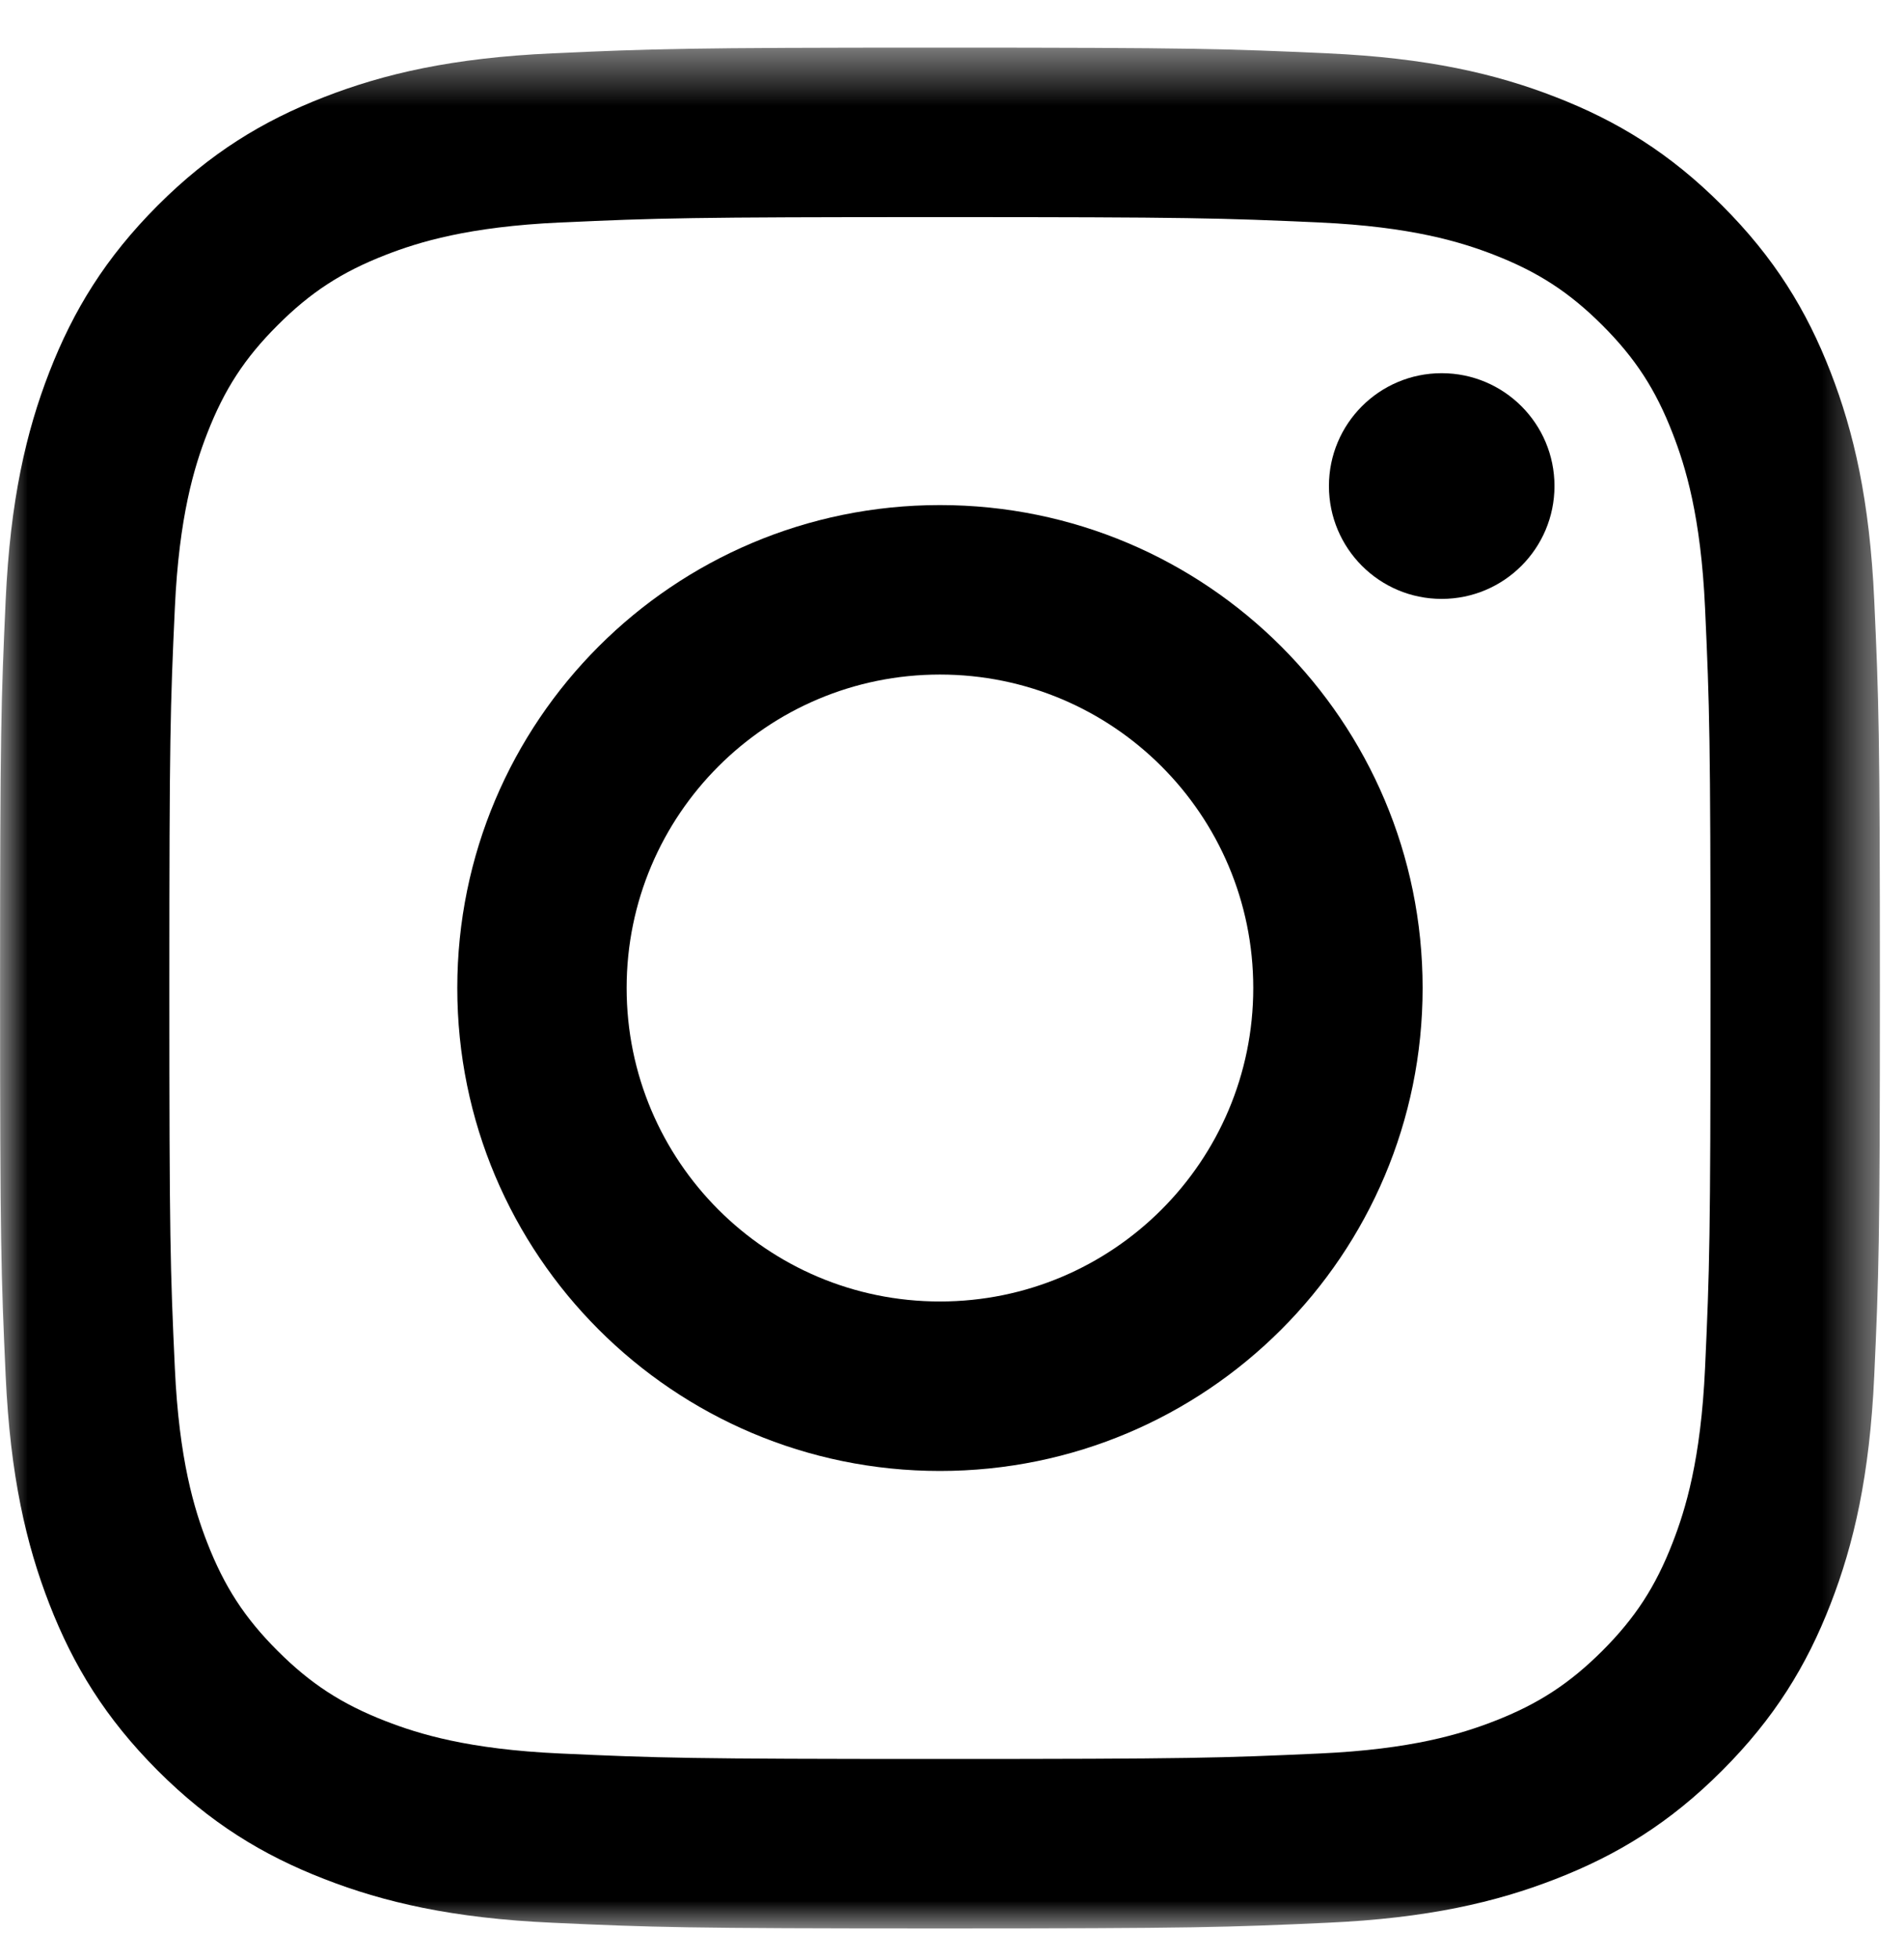 <?xml version="1.0" encoding="UTF-8"?>
<svg width="35px" height="36px" viewBox="0 0 35 36" version="1.1" xmlns="http://www.w3.org/2000/svg" xmlns:xlink="http://www.w3.org/1999/xlink">
    <!-- Generator: Sketch 52.6 (67491) - http://www.bohemiancoding.com/sketch -->
    <title>instagram-icon</title>
    <desc>Created with Sketch.</desc>
    <defs>
        <polygon id="path-1" points="0.001 0.444 34.556 0.444 34.556 35 0.001 35"></polygon>
    </defs>
    <g id="Assets" stroke="none" stroke-width="1" fill="none" fill-rule="evenodd">
        <g id="instagram-icon">
            <path d="M17.278,23.913 C14.097,23.913 11.519,21.334 11.519,18.153 C11.519,14.973 14.097,12.394 17.278,12.394 C20.46,12.394 23.038,14.973 23.038,18.153 C23.038,21.334 20.46,23.913 17.278,23.913 M17.278,9.28 C12.377,9.28 8.406,13.252 8.406,18.153 C8.406,23.054 12.377,27.027 17.278,27.027 C22.179,27.027 26.151,23.054 26.151,18.153 C26.151,13.252 22.179,9.28 17.278,9.28" id="Fill-1" fill="#000000"></path>
            <path d="M26.501,6.857 C25.356,6.857 24.429,7.785 24.429,8.93 C24.429,10.075 25.356,11.004 26.501,11.004 C27.647,11.004 28.575,10.075 28.575,8.93 C28.575,7.785 27.647,6.857 26.501,6.857" id="Fill-3" fill="#000000"></path>
            <g id="Group-7" transform="translate(0, 0.432)">
                <mask id="mask-2" fill="white">
                    <use xlink:href="#path-1"></use>
                </mask>
                <g id="Clip-6"></g>
                <path d="M31.343,24.704 C31.266,26.388 30.984,27.303 30.747,27.912 C30.435,28.718 30.06,29.294 29.456,29.899 C28.85,30.503 28.275,30.878 27.469,31.191 C26.86,31.428 25.945,31.71 24.26,31.786 C22.438,31.869 21.892,31.887 17.278,31.887 C12.664,31.887 12.118,31.869 10.296,31.786 C8.611,31.71 7.697,31.428 7.088,31.191 C6.281,30.878 5.706,30.503 5.102,29.899 C4.496,29.294 4.123,28.718 3.809,27.912 C3.572,27.303 3.291,26.388 3.214,24.704 C3.13,22.882 3.113,22.335 3.113,17.722 C3.113,13.108 3.13,12.561 3.214,10.74 C3.291,9.055 3.572,8.14 3.809,7.531 C4.123,6.724 4.496,6.149 5.102,5.545 C5.706,4.94 6.281,4.566 7.088,4.252 C7.697,4.015 8.611,3.733 10.296,3.656 C12.118,3.574 12.664,3.557 17.278,3.557 C21.891,3.557 22.438,3.574 24.26,3.656 C25.945,3.733 26.86,4.015 27.469,4.252 C28.275,4.566 28.85,4.94 29.456,5.545 C30.06,6.149 30.435,6.724 30.747,7.531 C30.984,8.14 31.266,9.055 31.343,10.74 C31.426,12.561 31.443,13.108 31.443,17.722 C31.443,22.335 31.426,22.882 31.343,24.704 M34.453,10.598 C34.369,8.759 34.077,7.503 33.65,6.404 C33.209,5.267 32.617,4.304 31.656,3.343 C30.696,2.382 29.732,1.792 28.596,1.351 C27.497,0.923 26.241,0.631 24.402,0.548 C22.56,0.464 21.971,0.443 17.278,0.443 C12.586,0.443 11.998,0.464 10.154,0.548 C8.316,0.631 7.059,0.923 5.96,1.351 C4.824,1.792 3.861,2.382 2.899,3.343 C1.94,4.304 1.349,5.267 0.907,6.404 C0.48,7.503 0.188,8.759 0.104,10.598 C0.02,12.441 0.001,13.029 0.001,17.722 C0.001,22.415 0.02,23.003 0.104,24.845 C0.188,26.685 0.48,27.94 0.907,29.039 C1.349,30.176 1.94,31.139 2.899,32.1 C3.861,33.061 4.824,33.651 5.96,34.092 C7.059,34.52 8.316,34.813 10.154,34.896 C11.998,34.98 12.586,35.001 17.278,35.001 C21.971,35.001 22.56,34.98 24.402,34.896 C26.241,34.813 27.497,34.52 28.596,34.092 C29.732,33.651 30.696,33.061 31.656,32.1 C32.617,31.139 33.209,30.176 33.65,29.039 C34.077,27.94 34.369,26.685 34.453,24.845 C34.537,23.003 34.557,22.415 34.557,17.722 C34.557,13.029 34.537,12.441 34.453,10.598" id="Fill-5" fill="#000000" mask="url(#mask-2)"></path>
            </g>
        </g>
    </g>
</svg>